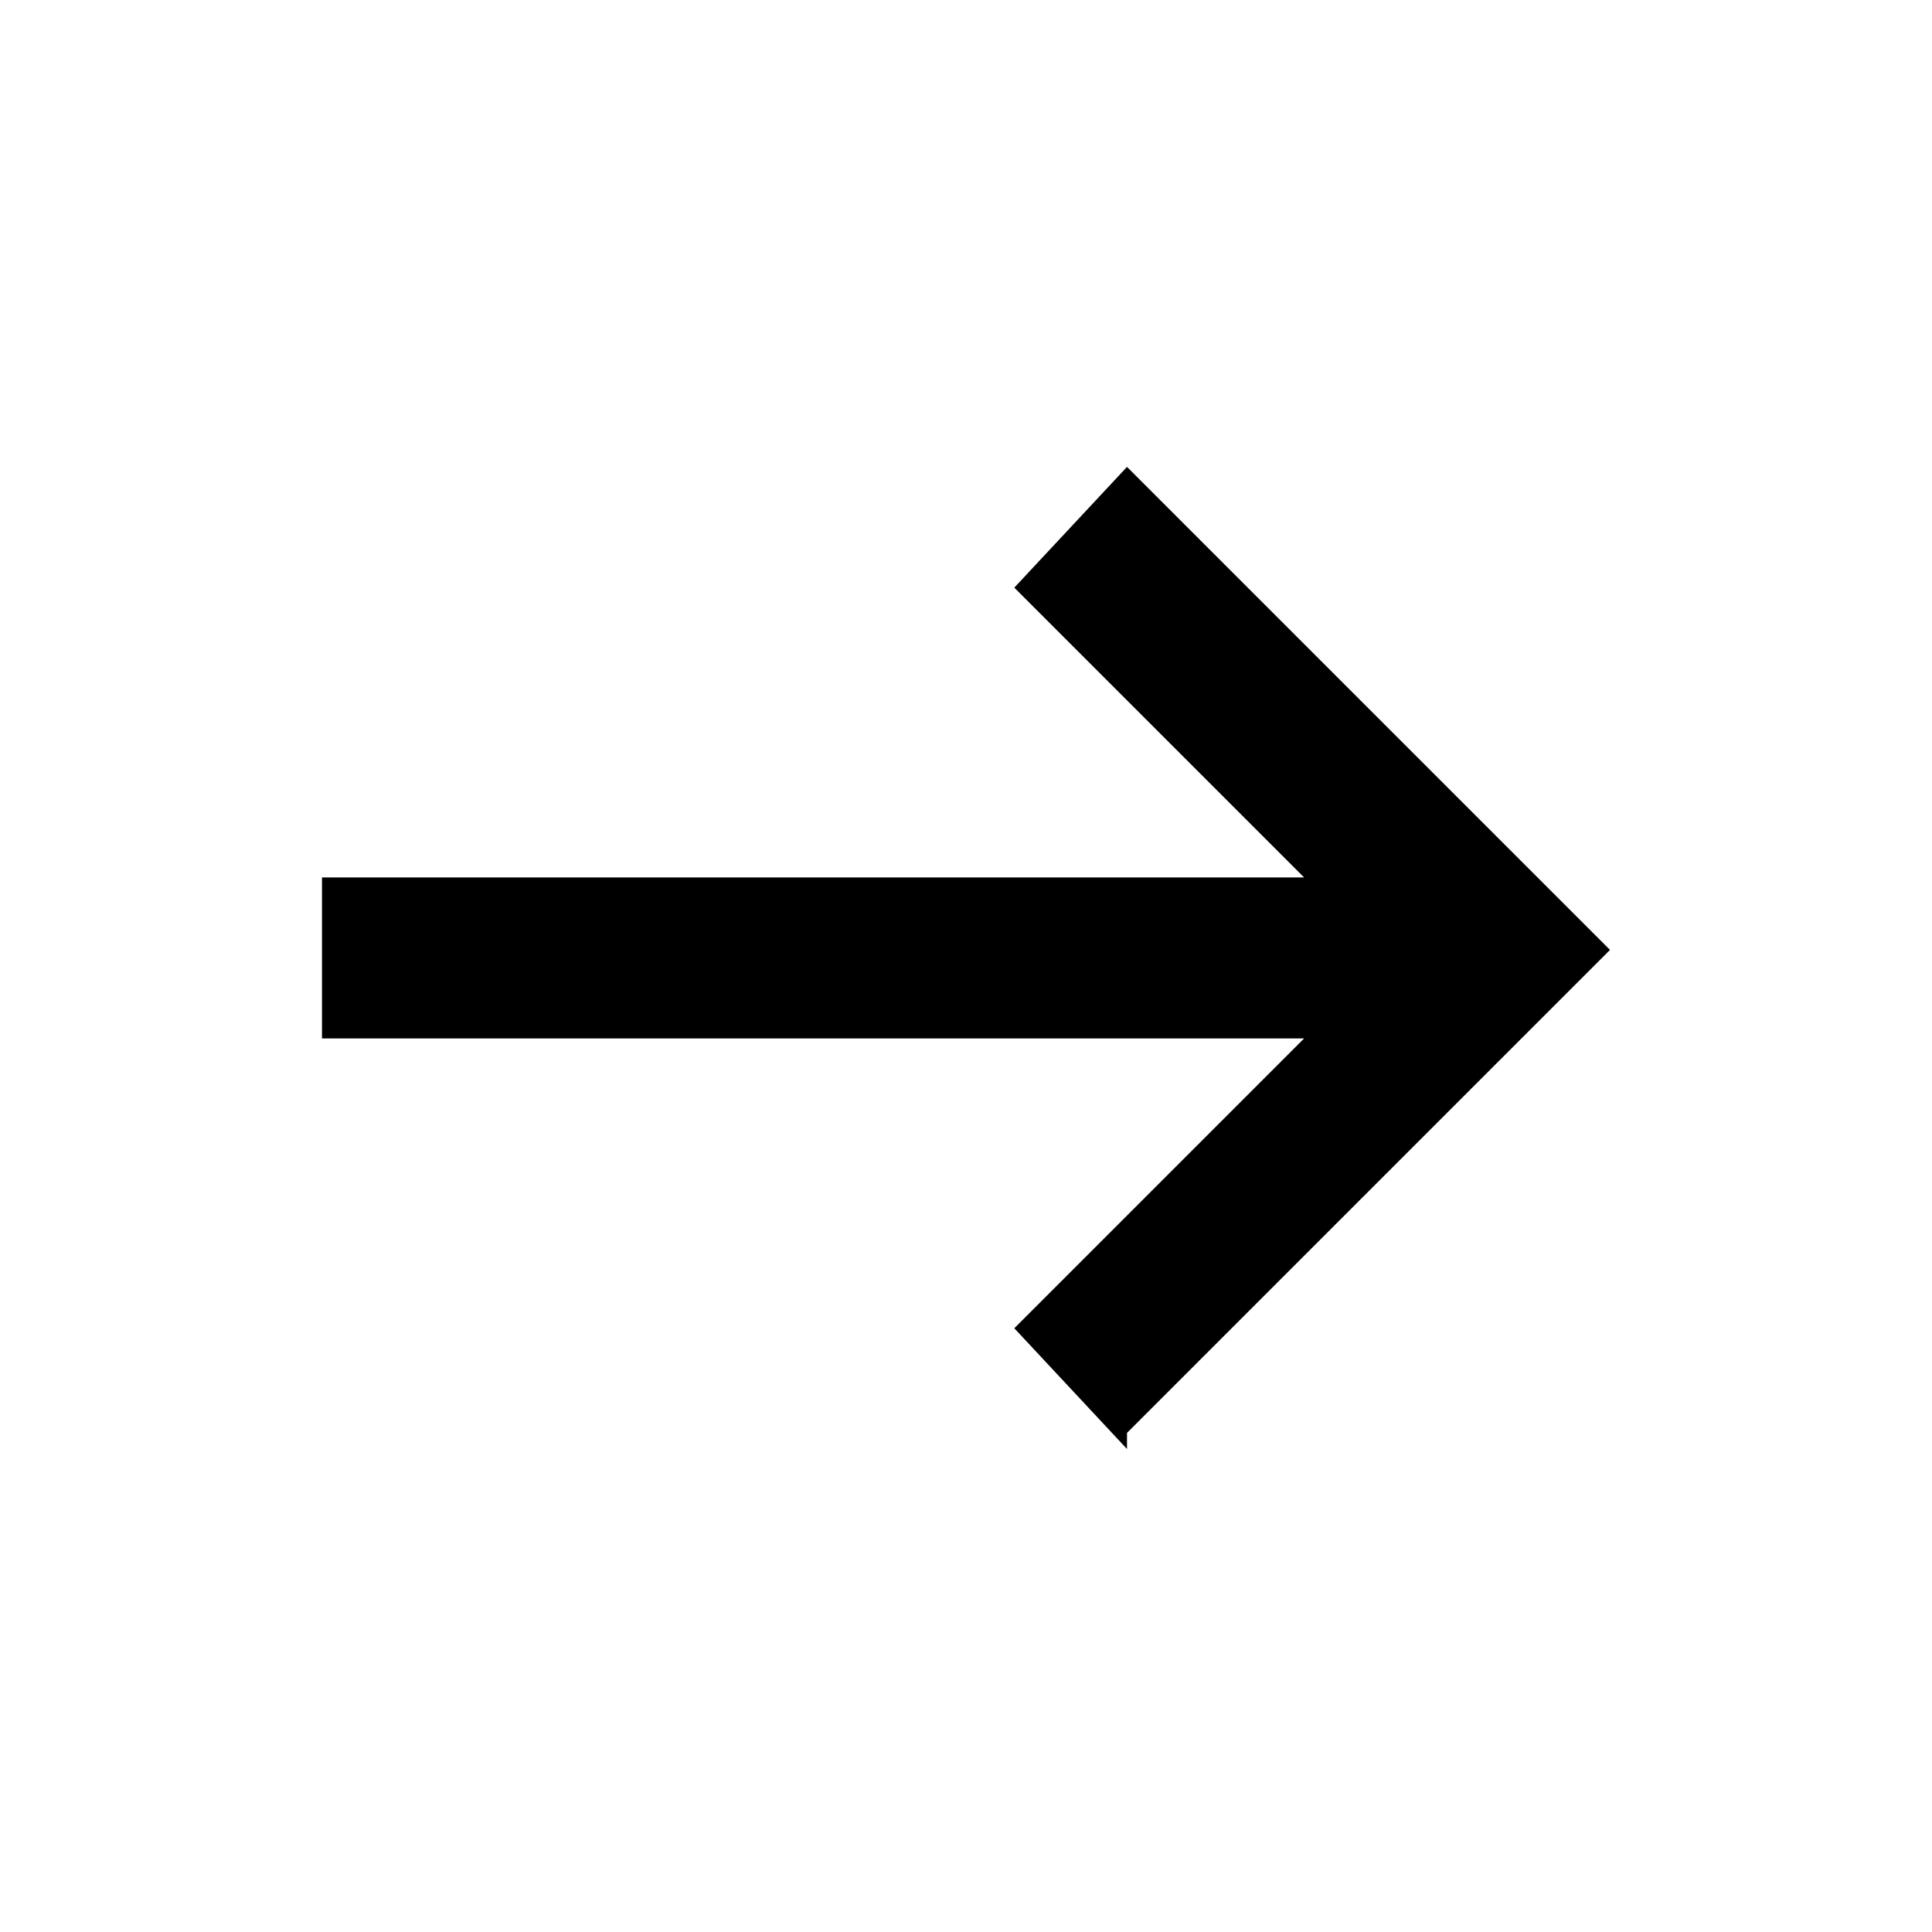 <?xml version="1.0" encoding="UTF-8"?>
<svg id="Livello_1" xmlns="http://www.w3.org/2000/svg" version="1.1" viewBox="0 0 24 24">
  <!-- Generator: Adobe Illustrator 29.4.0, SVG Export Plug-In . SVG Version: 2.1.0 Build 152)  -->
  <path d="M14,18l-1.4-1.5,3.6-3.6H4v-2h12.2l-3.6-3.6,1.4-1.5,6,6-6,6Z"/>
</svg>